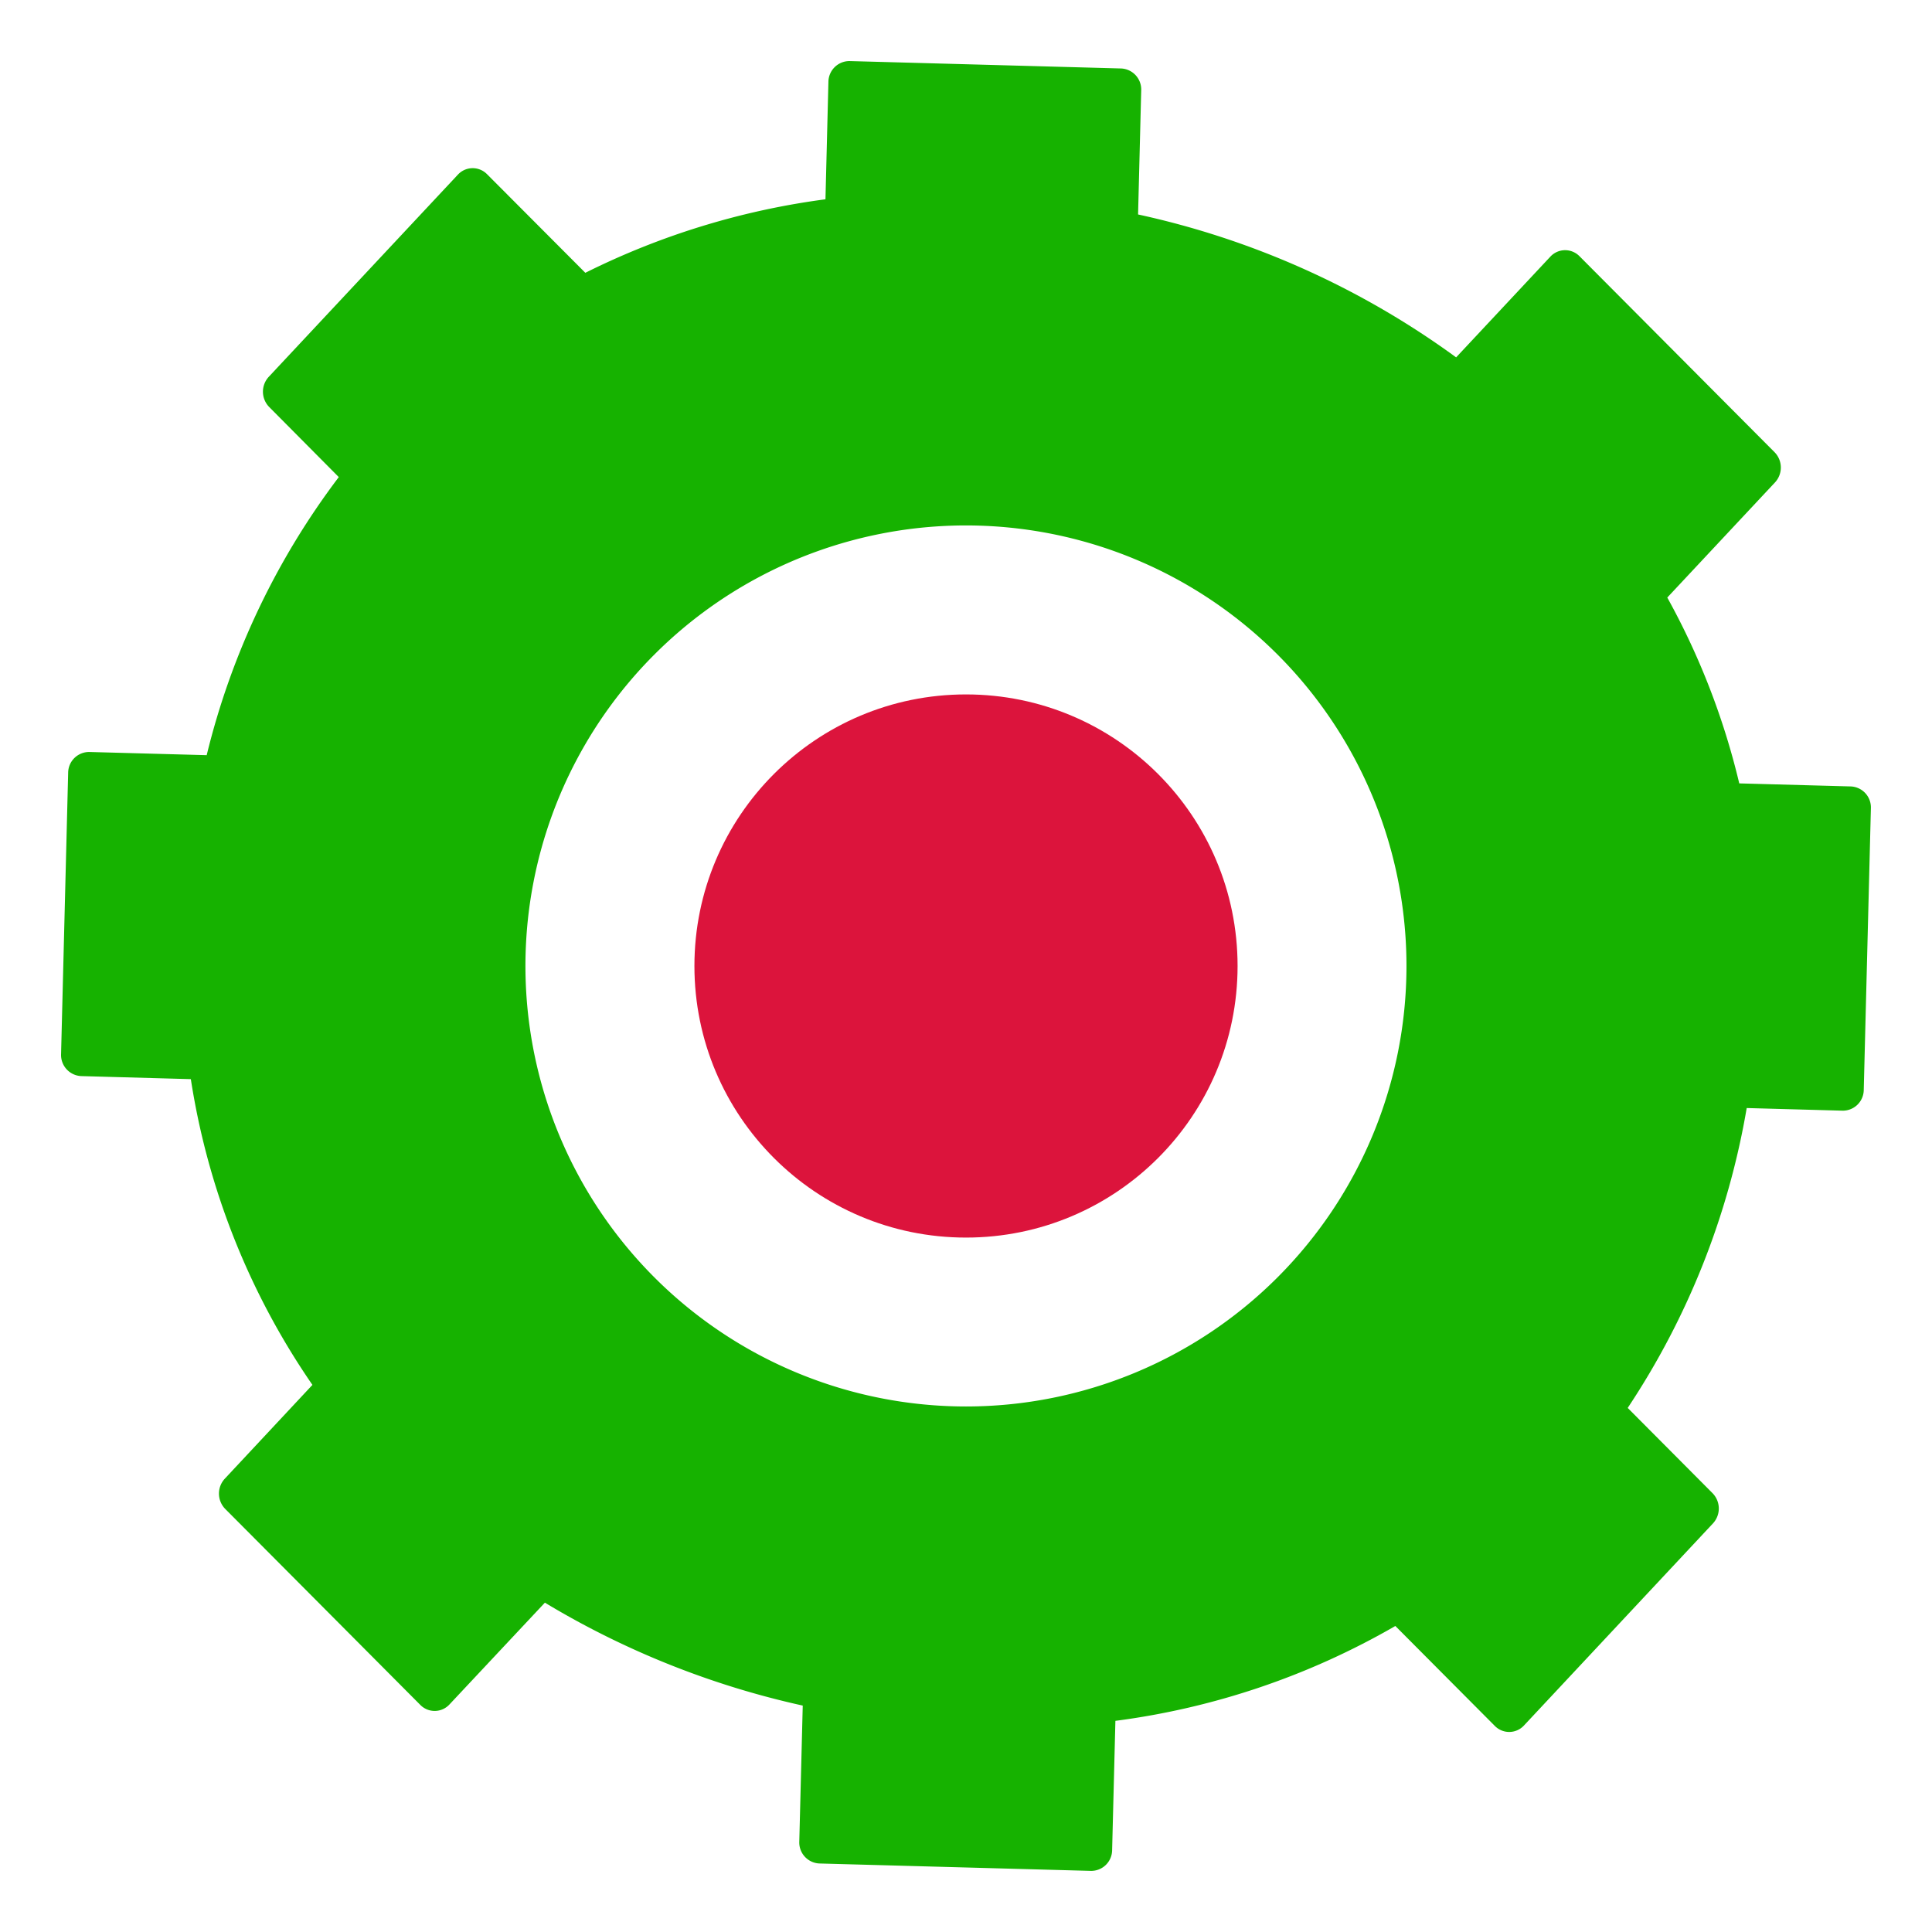 <svg xmlns="http://www.w3.org/2000/svg" id="Calque_1" data-name="Calque 1" viewBox="0 0 425.2 425.2"><defs><style>.cls-1{fill:#16b200;}.cls-2{fill:#dc143c;}</style></defs><path class="cls-1" d="M407.33,173.08l-24.55-.67a161.78,161.78,0,0,0-15.84-40.9l23.71-25.34a4.82,4.82,0,0,0-.1-6.65L347.62,56.39a4.43,4.43,0,0,0-6.42.1L320.47,78.65a185.53,185.53,0,0,0-70-31.45l.69-27.3a4.63,4.63,0,0,0-4.42-4.83L187,13.44A4.63,4.63,0,0,0,182.32,18l-.65,25.86a167.47,167.47,0,0,0-52.85,16.18L107.19,38.34a4.43,4.43,0,0,0-6.42.1L59.15,82.93a4.82,4.82,0,0,0,.1,6.65L74.56,105A166.73,166.73,0,0,0,45.49,166.2l-25.81-.7A4.61,4.61,0,0,0,15,170.08L13.44,232a4.65,4.65,0,0,0,4.42,4.83L42,237.5a162.1,162.1,0,0,0,26.76,67.29L49.47,325.44a4.82,4.82,0,0,0,.1,6.65L92.5,375.22a4.43,4.43,0,0,0,6.42-.1l21-22.4a188.87,188.87,0,0,0,56.75,22.65l-.76,29.93a4.63,4.63,0,0,0,4.41,4.82l59.78,1.63a4.61,4.61,0,0,0,4.66-4.58l.72-28.44a165.92,165.92,0,0,0,61.61-20.88l21.9,22a4.43,4.43,0,0,0,6.42-.11L377,335.27a4.83,4.83,0,0,0-.1-6.65l-18.67-18.76a171,171,0,0,0,26.19-66l21.1.58a4.61,4.61,0,0,0,4.66-4.58l1.57-61.94A4.63,4.63,0,0,0,407.33,173.08ZM212.6,309.54a96.95,96.95,0,1,1,96.94-96.94A96.95,96.95,0,0,1,212.6,309.54Z"></path><circle class="cls-2" cx="212.6" cy="212.6" r="59.77"></circle></svg>